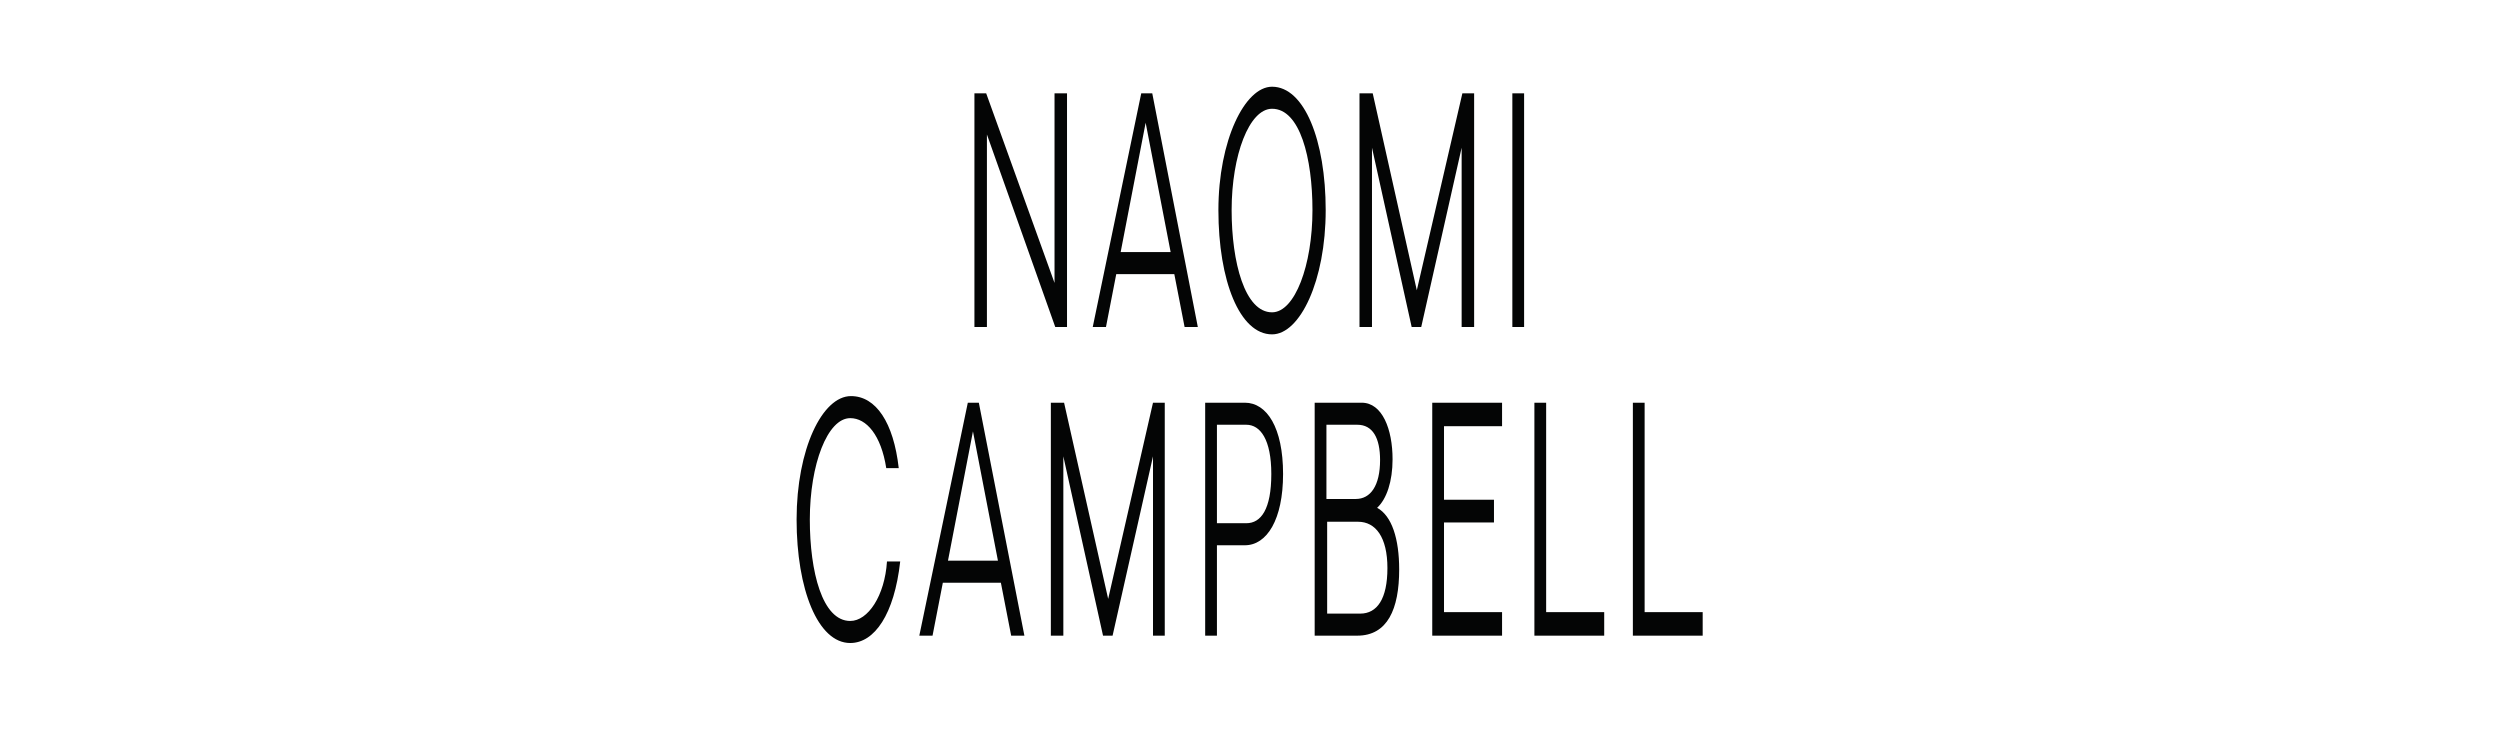 <svg xmlns="http://www.w3.org/2000/svg" viewBox="-922 759 340.2 99.2" enable-background="new -922 759 340.2 99.2"><path fill="#040505" d="m-789.6 817.7l3.4 17.6h-6.8l3.4-17.6m-.7-3.9l-6.6 31.7h1.8l1.4-7.2h7.9l1.4 7.2h1.8l-6.2-31.7h-1.5m25.2 0l-6.1 26.7-6-26.7h-1.8v31.7h1.7v-24.4l5.4 24.4h1.3l5.5-24.4v24.4h1.6v-31.7h-1.6m8.7 3h4c1.9 0 3.4 2 3.4 6.7 0 4.8-1.4 6.7-3.4 6.7h-4v-13.4m-1.6-3v31.7h1.6v-12.3h3.8c3 0 5.2-3.5 5.2-9.7 0-6.3-2.2-9.7-5.2-9.7h-5.4m16.5 16.2h4.3c2.4 0 4 2.1 4 6.3 0 4.2-1.4 6.2-3.7 6.2h-4.5v-12.5zm0-13.2h4.2c2.1 0 3.1 1.8 3.1 4.8 0 3.5-1.3 5.3-3.3 5.3h-4v-10.1m-1.6-3v31.7h5.8c4.1 0 5.7-3.6 5.7-9 0-4.2-1-7.3-3-8.4 1.3-1.2 2.1-3.6 2.1-6.6 0-4.1-1.4-7.7-4.2-7.7h-6.4m16 0v31.7h9.5v-3.2h-7.9v-12.2h6.8v-3.1h-6.8v-10h7.9v-3.2h-9.5m13.9 0v31.7h9.5v-3.2h-7.9v-28.5h-1.6m13.4 0v31.7h9.5v-3.2h-7.9v-28.5h-1.6m-113.8 15.9c0 9.5 2.9 16.8 7.3 16.8 3.3 0 6-3.9 6.8-11.1h-1.8c-.3 4.7-2.6 8.1-5 8.1-3.8 0-5.5-6.7-5.5-13.8 0-7.5 2.4-13.8 5.5-13.8 2.2 0 4.2 2.3 4.9 6.8h1.7c-.7-6.2-3.1-9.8-6.5-9.8-3.9 0-7.4 7.2-7.4 16.8m97.4-26.2h1.6v-31.8h-1.6v31.8zm-62.3-31.8v25.8l-9.3-25.8h-1.6v31.8h1.7v-26.2l9.3 26.2h1.6v-31.8h-1.7m12.4 4l3.4 17.6h-6.8l3.4-17.6m-.6-4l-6.6 31.8h1.8l1.4-7.2h7.9l1.4 7.2h1.8l-6.2-31.8h-1.5m43.7 0l-6.2 26.8-6-26.8h-1.8v31.8h1.7v-24.4l5.4 24.4h1.3l5.5-24.4v24.4h1.7v-31.8h-1.6m-31.4 15.9c0-7.5 2.4-13.8 5.5-13.8 3.8 0 5.5 6.7 5.5 13.8 0 7.5-2.4 13.9-5.5 13.9-3.7 0-5.5-6.8-5.5-13.9m-1.8 0c0 9.6 2.9 16.9 7.3 16.9 3.8 0 7.3-7.3 7.3-16.9 0-9.5-2.9-16.8-7.3-16.8-3.7 0-7.3 7.3-7.3 16.8"/></svg>